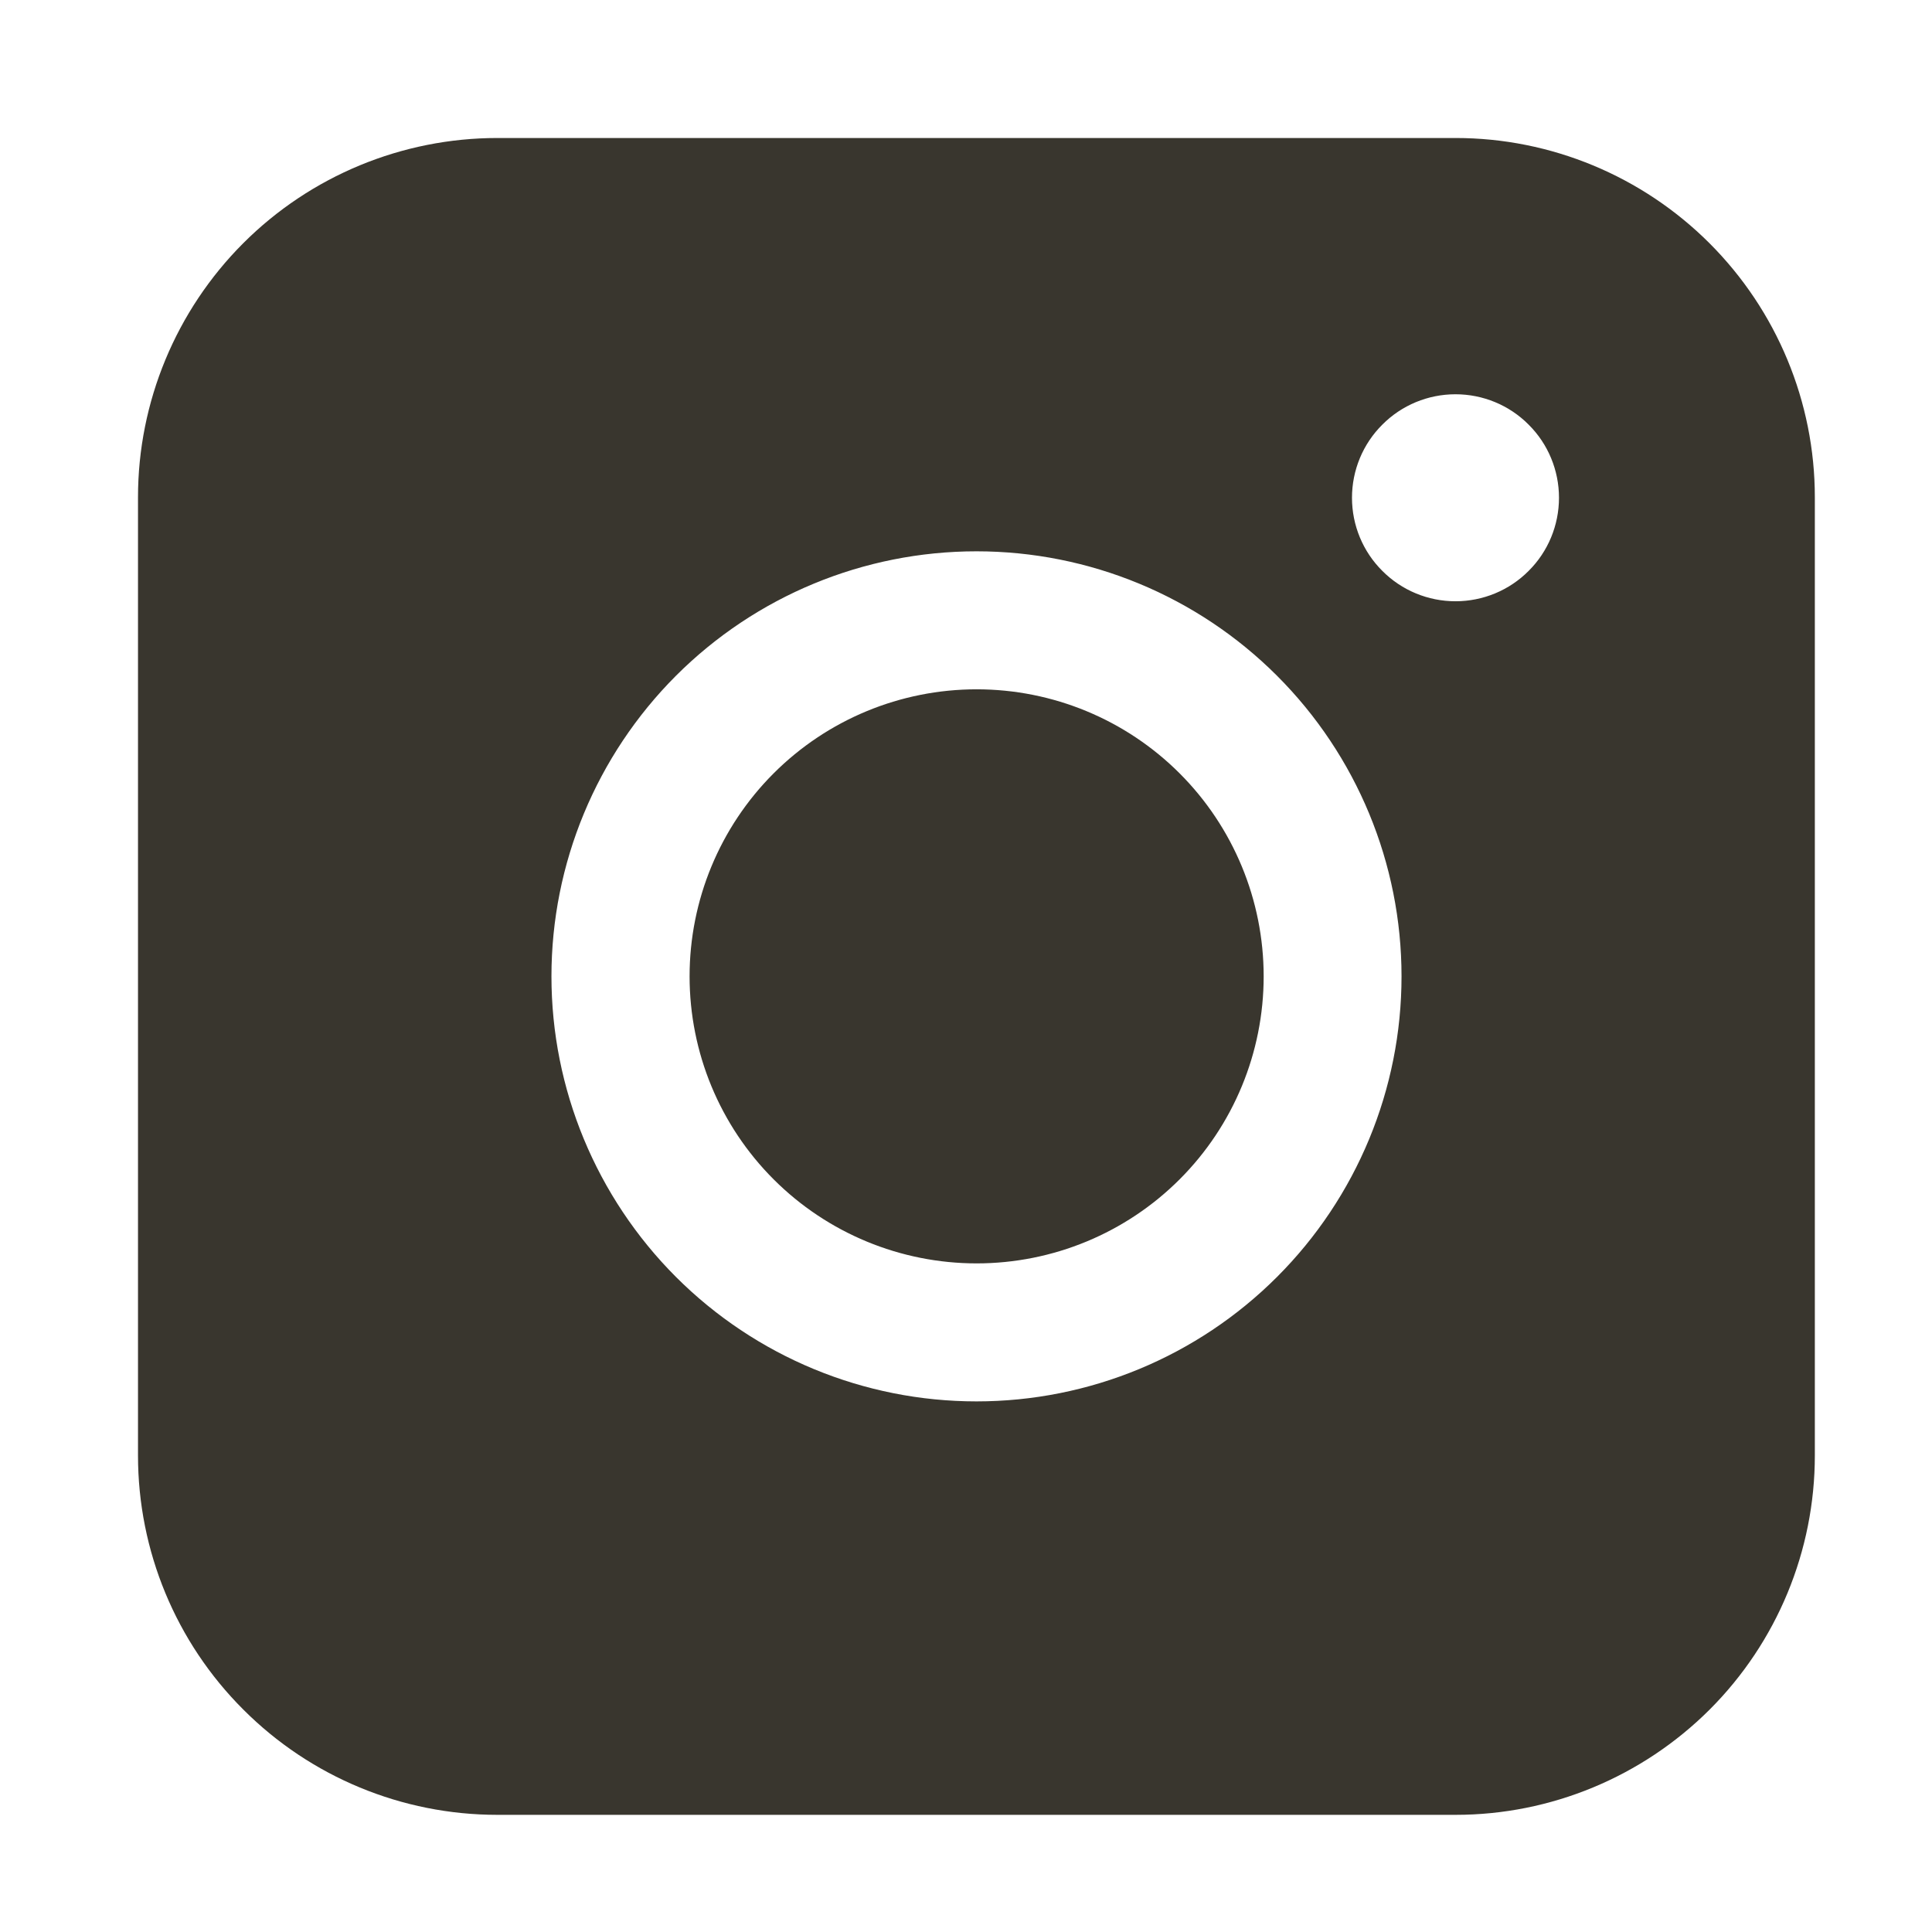 <?xml version="1.0" encoding="UTF-8"?> <svg xmlns="http://www.w3.org/2000/svg" width="14" height="14" viewBox="0 0 14 14" fill="none"> <path fill-rule="evenodd" clip-rule="evenodd" d="M3.604 1C2.914 1 2.251 1.274 1.763 1.762C1.275 2.25 1 2.913 1 3.603V10.547C1 11.238 1.274 11.9 1.763 12.388C2.251 12.877 2.913 13.151 3.604 13.151H10.548C11.238 13.151 11.9 12.876 12.389 12.388C12.877 11.9 13.151 11.238 13.151 10.547V3.603C13.151 2.913 12.876 2.251 12.388 1.763C11.9 1.275 11.238 1 10.548 1H3.604ZM11.297 3.607C11.297 3.806 11.218 3.997 11.077 4.137C10.937 4.278 10.746 4.357 10.547 4.357C10.348 4.357 10.157 4.278 10.017 4.137C9.876 3.997 9.797 3.806 9.797 3.607C9.797 3.408 9.876 3.217 10.017 3.077C10.157 2.936 10.348 2.857 10.547 2.857C10.746 2.857 10.937 2.936 11.077 3.077C11.218 3.217 11.297 3.408 11.297 3.607ZM7.077 4.995C6.525 4.995 5.996 5.214 5.606 5.604C5.216 5.994 4.997 6.523 4.997 7.075C4.997 7.627 5.216 8.156 5.606 8.546C5.996 8.936 6.525 9.155 7.077 9.155C7.629 9.155 8.158 8.936 8.548 8.546C8.938 8.156 9.157 7.627 9.157 7.075C9.157 6.523 8.938 5.994 8.548 5.604C8.158 5.214 7.629 4.995 7.077 4.995ZM3.996 7.075C3.996 6.258 4.321 5.475 4.898 4.897C5.476 4.319 6.259 3.995 7.076 3.995C7.893 3.995 8.676 4.319 9.254 4.897C9.832 5.475 10.156 6.258 10.156 7.075C10.156 7.892 9.832 8.675 9.254 9.253C8.676 9.831 7.893 10.155 7.076 10.155C6.259 10.155 5.476 9.831 4.898 9.253C4.321 8.675 3.996 7.892 3.996 7.075Z" fill="#39362E"></path> </svg> 